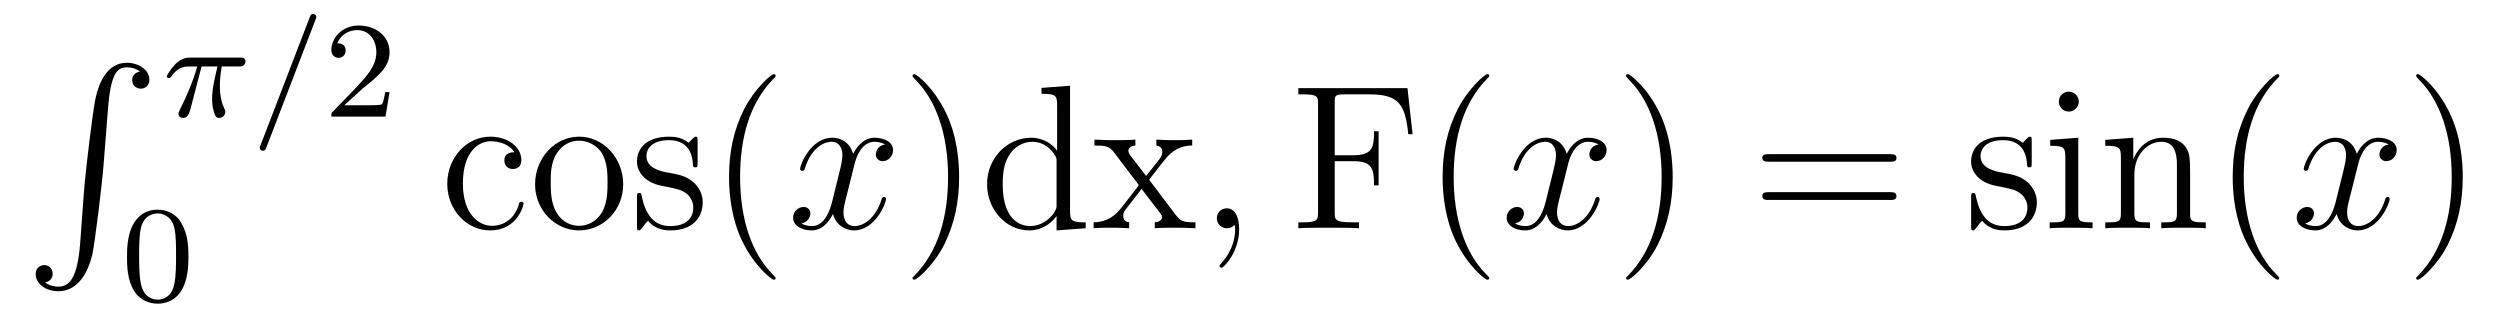 <?xml version='1.0'?>
<!-- This file was generated by dvisvgm 1.9.2 -->
<svg height='18pt' version='1.1' viewBox='0 -18 145 18' width='145pt' xmlns='http://www.w3.org/2000/svg' xmlns:xlink='http://www.w3.org/1999/xlink'>
<g id='page1'>
<g transform='matrix(1 0 0 1 -127 649)'>
<path d='M131.648 -652.875C131.492 -650.922 131.055 -650.375 130.383 -650.375C130.227 -650.375 129.867 -650.406 129.617 -650.625C129.961 -650.672 130.055 -650.953 130.055 -651.109C130.055 -651.469 129.789 -651.625 129.57 -651.625C129.336 -651.625 129.07 -651.469 129.07 -651.109C129.07 -650.531 129.664 -650.109 130.383 -650.109C131.508 -650.109 132.086 -651.156 132.352 -652.219C132.492 -652.844 132.93 -656.313 133.023 -657.641L133.258 -660.609C133.414 -662.797 133.82 -663.094 134.352 -663.094C134.477 -663.094 134.852 -663.078 135.117 -662.844C134.758 -662.797 134.664 -662.531 134.664 -662.359C134.664 -662.016 134.93 -661.859 135.164 -661.859S135.664 -662.016 135.664 -662.375C135.664 -662.937 135.055 -663.359 134.352 -663.359C133.211 -663.359 132.742 -662.203 132.539 -661.297C132.398 -660.641 131.977 -657.281 131.867 -655.844L131.648 -652.875ZM134.035 -663.359' fill-rule='evenodd'/>
<path d='M138.691 -663.144H139.613C139.441 -662.41 139.301 -661.832 139.301 -661.238C139.301 -661.191 139.301 -660.848 139.395 -660.551C139.488 -660.223 139.566 -660.16 139.723 -660.16C139.895 -660.16 140.066 -660.316 140.066 -660.504C140.066 -660.551 140.066 -660.566 140.035 -660.645C139.863 -661.004 139.754 -661.395 139.754 -662.035C139.754 -662.223 139.754 -662.566 139.863 -663.144H140.832C140.957 -663.144 141.035 -663.144 141.129 -663.207C141.223 -663.285 141.238 -663.395 141.238 -663.441C141.238 -663.66 141.035 -663.66 140.91 -663.66H138.035C137.879 -663.66 137.566 -663.66 137.176 -663.285C136.895 -662.988 136.676 -662.629 136.676 -662.582C136.676 -662.504 136.723 -662.473 136.785 -662.473C136.863 -662.473 136.879 -662.504 136.941 -662.566C137.316 -663.144 137.785 -663.144 137.973 -663.144H138.441C138.207 -662.301 137.785 -661.332 137.488 -660.754C137.441 -660.629 137.348 -660.473 137.348 -660.41C137.348 -660.238 137.488 -660.16 137.613 -660.16C137.926 -660.16 138.004 -660.457 138.16 -661.113L138.691 -663.144ZM141.359 -660.238' fill-rule='evenodd'/>
<path d='M145.301 -665.863C145.348 -665.973 145.348 -665.988 145.348 -666.02C145.348 -666.113 145.254 -666.191 145.16 -666.191C145.035 -666.191 145.004 -666.098 144.973 -666.02L142.113 -658.582C142.066 -658.473 142.066 -658.457 142.066 -658.441C142.066 -658.332 142.145 -658.254 142.254 -658.254C142.379 -658.254 142.41 -658.348 142.441 -658.426L145.301 -665.863ZM145.797 -660.238' fill-rule='evenodd'/>
<path d='M148.031 -661.863C148.172 -661.973 148.5 -662.238 148.625 -662.348C149.125 -662.801 149.594 -663.238 149.594 -663.973C149.594 -664.91 148.797 -665.52 147.797 -665.52C146.844 -665.52 146.219 -664.801 146.219 -664.098C146.219 -663.707 146.531 -663.645 146.641 -663.645C146.813 -663.645 147.047 -663.77 147.047 -664.066C147.047 -664.488 146.656 -664.488 146.562 -664.488C146.797 -665.066 147.328 -665.254 147.719 -665.254C148.453 -665.254 148.828 -664.629 148.828 -663.973C148.828 -663.144 148.25 -662.535 147.312 -661.566L146.313 -660.535C146.219 -660.457 146.219 -660.441 146.219 -660.238H149.359L149.594 -661.66H149.344C149.313 -661.504 149.25 -661.098 149.156 -660.957C149.109 -660.894 148.5 -660.894 148.375 -660.894H146.969L148.031 -661.863ZM149.996 -660.238' fill-rule='evenodd'/>
<path d='M137.93 -652.09C137.93 -652.949 137.836 -653.465 137.57 -653.965C137.227 -654.668 136.586 -654.84 136.148 -654.84C135.148 -654.84 134.773 -654.09 134.664 -653.871C134.383 -653.293 134.367 -652.512 134.367 -652.09C134.367 -651.574 134.383 -650.762 134.773 -650.137C135.133 -649.543 135.727 -649.387 136.148 -649.387C136.523 -649.387 137.211 -649.512 137.602 -650.293C137.898 -650.871 137.93 -651.574 137.93 -652.09ZM136.148 -649.621C135.867 -649.621 135.32 -649.746 135.164 -650.574C135.07 -651.027 135.07 -651.777 135.07 -652.184C135.07 -652.731 135.07 -653.293 135.164 -653.73C135.32 -654.543 135.945 -654.621 136.148 -654.621C136.414 -654.621 136.961 -654.48 137.117 -653.762C137.211 -653.324 137.211 -652.731 137.211 -652.184C137.211 -651.715 137.211 -651.012 137.117 -650.559C136.961 -649.731 136.414 -649.621 136.148 -649.621ZM138.238 -649.559' fill-rule='evenodd'/>
<path d='M156.832 -658.168C156.691 -658.168 156.254 -658.168 156.254 -657.684C156.254 -657.402 156.457 -657.199 156.738 -657.199C157.02 -657.199 157.238 -657.355 157.238 -657.715C157.238 -658.512 156.41 -659.074 155.441 -659.074C154.051 -659.074 152.941 -657.84 152.941 -656.34C152.941 -654.809 154.082 -653.637 155.426 -653.637C157.004 -653.637 157.363 -655.074 157.363 -655.184C157.363 -655.293 157.269 -655.293 157.238 -655.293C157.129 -655.293 157.113 -655.246 157.082 -655.105C156.816 -654.262 156.176 -653.902 155.535 -653.902C154.801 -653.902 153.848 -654.543 153.848 -656.355C153.848 -658.324 154.863 -658.809 155.457 -658.809C155.91 -658.809 156.566 -658.637 156.832 -658.168ZM163.145 -656.309C163.145 -657.855 161.973 -659.074 160.598 -659.074C159.16 -659.074 158.035 -657.809 158.035 -656.309C158.035 -654.793 159.223 -653.637 160.582 -653.637C161.988 -653.637 163.145 -654.809 163.145 -656.309ZM160.598 -653.902C160.16 -653.902 159.613 -654.09 159.27 -654.684C158.957 -655.215 158.941 -655.918 158.941 -656.418C158.941 -656.871 158.941 -657.606 159.316 -658.137C159.645 -658.652 160.16 -658.84 160.582 -658.84C161.051 -658.84 161.551 -658.621 161.879 -658.168C162.238 -657.606 162.238 -656.856 162.238 -656.418C162.238 -655.996 162.238 -655.262 161.926 -654.699C161.598 -654.137 161.051 -653.902 160.598 -653.902ZM167.461 -658.809C167.461 -659.012 167.461 -659.074 167.352 -659.074C167.258 -659.074 167.023 -658.809 166.945 -658.715C166.57 -659.012 166.195 -659.074 165.82 -659.074C164.383 -659.074 163.945 -658.293 163.945 -657.637C163.945 -657.512 163.945 -657.09 164.398 -656.668C164.789 -656.34 165.195 -656.246 165.742 -656.152C166.398 -656.012 166.539 -655.98 166.852 -655.746C167.055 -655.559 167.211 -655.293 167.211 -654.965C167.211 -654.449 166.914 -653.887 165.867 -653.887C165.086 -653.887 164.508 -654.34 164.242 -655.527C164.195 -655.746 164.195 -655.746 164.18 -655.762C164.164 -655.809 164.117 -655.809 164.086 -655.809C163.945 -655.809 163.945 -655.746 163.945 -655.543V-653.918C163.945 -653.699 163.945 -653.637 164.07 -653.637C164.133 -653.637 164.133 -653.652 164.336 -653.902C164.398 -653.98 164.398 -654.012 164.586 -654.199C165.039 -653.637 165.68 -653.637 165.883 -653.637C167.133 -653.637 167.758 -654.34 167.758 -655.277C167.758 -655.918 167.352 -656.293 167.258 -656.402C166.82 -656.777 166.492 -656.856 165.711 -656.996C165.352 -657.059 164.492 -657.231 164.492 -657.949C164.492 -658.309 164.742 -658.871 165.805 -658.871C167.102 -658.871 167.18 -657.762 167.195 -657.387C167.211 -657.293 167.305 -657.293 167.336 -657.293C167.461 -657.293 167.461 -657.355 167.461 -657.559V-658.809ZM171.988 -650.871C171.988 -650.902 171.988 -650.918 171.785 -651.121C170.598 -652.324 169.926 -654.293 169.926 -656.73C169.926 -659.043 170.488 -661.027 171.863 -662.434C171.988 -662.543 171.988 -662.574 171.988 -662.605C171.988 -662.684 171.926 -662.699 171.879 -662.699C171.723 -662.699 170.754 -661.84 170.16 -660.668C169.551 -659.465 169.285 -658.199 169.285 -656.73C169.285 -655.668 169.441 -654.246 170.066 -652.98C170.769 -651.543 171.754 -650.777 171.879 -650.777C171.926 -650.777 171.988 -650.793 171.988 -650.871ZM172.672 -653.762' fill-rule='evenodd'/>
<path d='M178.328 -658.621C177.938 -658.559 177.797 -658.262 177.797 -658.043C177.797 -657.762 178.031 -657.652 178.188 -657.652C178.547 -657.652 178.797 -657.965 178.797 -658.293C178.797 -658.793 178.234 -659.012 177.719 -659.012C177 -659.012 176.594 -658.309 176.484 -658.074C176.219 -658.965 175.469 -659.012 175.266 -659.012C174.047 -659.012 173.406 -657.465 173.406 -657.199C173.406 -657.152 173.453 -657.09 173.531 -657.09C173.625 -657.09 173.656 -657.152 173.672 -657.199C174.078 -658.527 174.875 -658.777 175.219 -658.777C175.766 -658.777 175.859 -658.277 175.859 -657.996C175.859 -657.73 175.797 -657.465 175.656 -656.887L175.25 -655.246C175.062 -654.543 174.719 -653.887 174.094 -653.887C174.031 -653.887 173.734 -653.887 173.484 -654.043C173.906 -654.121 174 -654.48 174 -654.621C174 -654.855 173.828 -654.996 173.609 -654.996C173.313 -654.996 173 -654.746 173 -654.371C173 -653.871 173.562 -653.637 174.078 -653.637C174.656 -653.637 175.062 -654.09 175.313 -654.59C175.5 -653.887 176.094 -653.637 176.531 -653.637C177.75 -653.637 178.391 -655.199 178.391 -655.465C178.391 -655.527 178.344 -655.574 178.281 -655.574C178.172 -655.574 178.156 -655.512 178.125 -655.418C177.797 -654.371 177.109 -653.887 176.562 -653.887C176.156 -653.887 175.922 -654.184 175.922 -654.684C175.922 -654.949 175.969 -655.137 176.172 -655.918L176.578 -657.543C176.766 -658.262 177.172 -658.777 177.719 -658.777C177.734 -658.777 178.078 -658.777 178.328 -658.621ZM179.27 -653.762' fill-rule='evenodd'/>
<path d='M182.629 -656.73C182.629 -657.637 182.52 -659.121 181.848 -660.496C181.145 -661.934 180.16 -662.699 180.035 -662.699C179.988 -662.699 179.926 -662.684 179.926 -662.605C179.926 -662.574 179.926 -662.543 180.129 -662.34C181.316 -661.137 181.988 -659.168 181.988 -656.746C181.988 -654.434 181.426 -652.434 180.051 -651.027C179.926 -650.918 179.926 -650.902 179.926 -650.871C179.926 -650.793 179.988 -650.777 180.035 -650.777C180.191 -650.777 181.16 -651.621 181.754 -652.793C182.363 -654.012 182.629 -655.293 182.629 -656.73ZM187.406 -661.902V-661.559C188.219 -661.559 188.313 -661.48 188.313 -660.887V-658.262C188.063 -658.605 187.547 -659.012 186.813 -659.012C185.438 -659.012 184.25 -657.855 184.25 -656.324C184.25 -654.809 185.375 -653.637 186.687 -653.637C187.594 -653.637 188.125 -654.246 188.281 -654.465V-653.637L189.969 -653.762V-654.105C189.156 -654.105 189.063 -654.184 189.063 -654.777V-662.027L187.406 -661.902ZM188.281 -655.152C188.281 -654.949 188.281 -654.902 188.125 -654.637C187.828 -654.231 187.344 -653.887 186.75 -653.887C186.438 -653.887 185.156 -653.996 185.156 -656.309C185.156 -657.168 185.297 -657.652 185.562 -658.043C185.797 -658.418 186.266 -658.777 186.875 -658.777C187.609 -658.777 188.031 -658.246 188.141 -658.059C188.281 -657.855 188.281 -657.824 188.281 -657.606V-655.152ZM193.649 -656.574C193.992 -657.027 194.492 -657.668 194.711 -657.918C195.211 -658.465 195.758 -658.559 196.148 -658.559V-658.902C195.632 -658.871 195.601 -658.871 195.149 -658.871C194.695 -658.871 194.664 -658.871 194.07 -658.902V-658.559C194.226 -658.527 194.414 -658.465 194.414 -658.184C194.414 -657.981 194.305 -657.855 194.242 -657.762L193.476 -656.793L192.539 -658.012C192.508 -658.059 192.445 -658.168 192.445 -658.262C192.445 -658.324 192.492 -658.543 192.852 -658.559V-658.902C192.554 -658.871 191.945 -658.871 191.633 -658.871C191.242 -658.871 191.211 -658.871 190.477 -658.902V-658.559C191.086 -658.559 191.32 -658.527 191.57 -658.215L192.961 -656.387C192.992 -656.355 193.039 -656.293 193.039 -656.246C193.039 -656.215 192.102 -655.043 191.992 -654.887C191.461 -654.246 190.93 -654.121 190.43 -654.105V-653.762C190.883 -653.793 190.898 -653.793 191.414 -653.793C191.867 -653.793 191.883 -653.793 192.492 -653.762V-654.105C192.196 -654.137 192.149 -654.324 192.149 -654.496C192.149 -654.684 192.242 -654.777 192.352 -654.934C192.539 -655.184 192.93 -655.668 193.211 -656.043L194.195 -654.762C194.399 -654.496 194.399 -654.48 194.399 -654.402C194.399 -654.309 194.305 -654.121 193.976 -654.105V-653.762C194.29 -653.793 194.867 -653.793 195.211 -653.793C195.601 -653.793 195.617 -653.793 196.336 -653.762V-654.105C195.71 -654.105 195.492 -654.137 195.211 -654.512L193.649 -656.574ZM196.422 -653.762' fill-rule='evenodd'/>
<path d='M198.871 -653.715C198.871 -654.402 198.637 -654.918 198.152 -654.918C197.777 -654.918 197.574 -654.606 197.574 -654.34C197.574 -654.09 197.761 -653.762 198.168 -653.762C198.324 -653.762 198.449 -653.809 198.559 -653.918C198.575 -653.934 198.59 -653.934 198.606 -653.934C198.637 -653.934 198.637 -653.777 198.637 -653.715C198.637 -653.324 198.559 -652.543 197.872 -651.777C197.73 -651.621 197.73 -651.606 197.73 -651.574C197.73 -651.527 197.792 -651.465 197.856 -651.465C197.95 -651.465 198.871 -652.34 198.871 -653.715ZM199.781 -653.762' fill-rule='evenodd'/>
<path d='M208.633 -661.887H202.304V-661.527H202.555C203.399 -661.527 203.446 -661.418 203.446 -660.981V-654.668C203.446 -654.231 203.399 -654.105 202.555 -654.105H202.304V-653.762C202.602 -653.793 203.648 -653.793 204.008 -653.793C204.43 -653.793 205.476 -653.793 205.82 -653.762V-654.105H205.46C204.43 -654.105 204.414 -654.246 204.414 -654.684V-657.652H205.46C206.57 -657.652 206.695 -657.262 206.695 -656.246H206.96V-659.387H206.695C206.695 -658.387 206.57 -657.996 205.46 -657.996H204.414V-661.059C204.414 -661.449 204.43 -661.527 204.961 -661.527H206.446C208.164 -661.527 208.508 -660.902 208.68 -659.215H208.93L208.633 -661.887ZM213.376 -650.871C213.376 -650.902 213.376 -650.918 213.172 -651.121C211.985 -652.324 211.313 -654.293 211.313 -656.73C211.313 -659.043 211.876 -661.027 213.25 -662.434C213.376 -662.543 213.376 -662.574 213.376 -662.605C213.376 -662.684 213.312 -662.699 213.265 -662.699C213.109 -662.699 212.141 -661.84 211.547 -660.668C210.937 -659.465 210.672 -658.199 210.672 -656.73C210.672 -655.668 210.828 -654.246 211.453 -652.98C212.156 -651.543 213.14 -650.777 213.265 -650.777C213.312 -650.777 213.376 -650.793 213.376 -650.871ZM214.058 -653.762' fill-rule='evenodd'/>
<path d='M219.715 -658.621C219.324 -658.559 219.184 -658.262 219.184 -658.043C219.184 -657.762 219.418 -657.652 219.575 -657.652C219.934 -657.652 220.183 -657.965 220.183 -658.293C220.183 -658.793 219.622 -659.012 219.106 -659.012C218.387 -659.012 217.98 -658.309 217.871 -658.074C217.606 -658.965 216.856 -659.012 216.653 -659.012C215.434 -659.012 214.793 -657.465 214.793 -657.199C214.793 -657.152 214.84 -657.09 214.918 -657.09C215.011 -657.09 215.042 -657.152 215.059 -657.199C215.465 -658.527 216.262 -658.777 216.606 -658.777C217.152 -658.777 217.246 -658.277 217.246 -657.996C217.246 -657.73 217.183 -657.465 217.043 -656.887L216.637 -655.246C216.449 -654.543 216.106 -653.887 215.48 -653.887C215.418 -653.887 215.122 -653.887 214.871 -654.043C215.293 -654.121 215.387 -654.48 215.387 -654.621C215.387 -654.855 215.215 -654.996 214.996 -654.996C214.699 -654.996 214.387 -654.746 214.387 -654.371C214.387 -653.871 214.949 -653.637 215.465 -653.637C216.043 -653.637 216.449 -654.09 216.7 -654.59C216.887 -653.887 217.481 -653.637 217.918 -653.637C219.137 -653.637 219.778 -655.199 219.778 -655.465C219.778 -655.527 219.731 -655.574 219.668 -655.574C219.559 -655.574 219.542 -655.512 219.511 -655.418C219.184 -654.371 218.496 -653.887 217.949 -653.887C217.543 -653.887 217.309 -654.184 217.309 -654.684C217.309 -654.949 217.356 -655.137 217.559 -655.918L217.964 -657.543C218.153 -658.262 218.558 -658.777 219.106 -658.777C219.121 -658.777 219.464 -658.777 219.715 -658.621ZM220.656 -653.762' fill-rule='evenodd'/>
<path d='M224.016 -656.73C224.016 -657.637 223.907 -659.121 223.235 -660.496C222.532 -661.934 221.546 -662.699 221.422 -662.699C221.375 -662.699 221.312 -662.684 221.312 -662.605C221.312 -662.574 221.312 -662.543 221.515 -662.34C222.703 -661.137 223.375 -659.168 223.375 -656.746C223.375 -654.434 222.812 -652.434 221.437 -651.027C221.312 -650.918 221.312 -650.902 221.312 -650.871C221.312 -650.793 221.375 -650.777 221.422 -650.777C221.578 -650.777 222.547 -651.621 223.141 -652.793C223.75 -654.012 224.016 -655.293 224.016 -656.73ZM225.215 -653.762' fill-rule='evenodd'/>
<path d='M236.621 -657.621C236.792 -657.621 236.996 -657.621 236.996 -657.84S236.792 -658.059 236.621 -658.059H229.606C229.434 -658.059 229.214 -658.059 229.214 -657.855C229.214 -657.621 229.418 -657.621 229.606 -657.621H236.621ZM236.621 -655.402C236.792 -655.402 236.996 -655.402 236.996 -655.621C236.996 -655.855 236.792 -655.855 236.621 -655.855H229.606C229.434 -655.855 229.214 -655.855 229.214 -655.637C229.214 -655.402 229.418 -655.402 229.606 -655.402H236.621ZM237.691 -653.762' fill-rule='evenodd'/>
<path d='M244.84 -658.809C244.84 -659.012 244.84 -659.074 244.73 -659.074C244.637 -659.074 244.403 -658.809 244.325 -658.715C243.949 -659.012 243.575 -659.074 243.199 -659.074C241.762 -659.074 241.325 -658.293 241.325 -657.637C241.325 -657.512 241.325 -657.09 241.777 -656.668C242.168 -656.34 242.574 -656.246 243.121 -656.152C243.778 -656.012 243.918 -655.98 244.23 -655.746C244.434 -655.559 244.59 -655.293 244.59 -654.965C244.59 -654.449 244.292 -653.887 243.246 -653.887C242.465 -653.887 241.886 -654.34 241.621 -655.527C241.574 -655.746 241.574 -655.746 241.559 -655.762C241.543 -655.809 241.496 -655.809 241.465 -655.809C241.325 -655.809 241.325 -655.746 241.325 -655.543V-653.918C241.325 -653.699 241.325 -653.637 241.45 -653.637C241.512 -653.637 241.512 -653.652 241.715 -653.902C241.777 -653.98 241.777 -654.012 241.964 -654.199C242.418 -653.637 243.059 -653.637 243.262 -653.637C244.512 -653.637 245.137 -654.34 245.137 -655.277C245.137 -655.918 244.73 -656.293 244.637 -656.402C244.199 -656.777 243.871 -656.856 243.09 -656.996C242.73 -657.059 241.871 -657.231 241.871 -657.949C241.871 -658.309 242.122 -658.871 243.184 -658.871C244.481 -658.871 244.559 -657.762 244.574 -657.387C244.59 -657.293 244.684 -657.293 244.715 -657.293C244.84 -657.293 244.84 -657.355 244.84 -657.559V-658.809ZM247.571 -661.105C247.571 -661.418 247.32 -661.684 246.977 -661.684C246.679 -661.684 246.414 -661.434 246.414 -661.121C246.414 -660.762 246.695 -660.527 246.977 -660.527C247.351 -660.527 247.571 -660.84 247.571 -661.105ZM245.914 -658.887V-658.543C246.679 -658.543 246.79 -658.465 246.79 -657.887V-654.637C246.79 -654.105 246.664 -654.105 245.882 -654.105V-653.762C246.227 -653.793 246.79 -653.793 247.133 -653.793C247.273 -653.793 247.961 -653.793 248.368 -653.762V-654.105C247.586 -654.105 247.54 -654.168 247.54 -654.637V-659.012L245.914 -658.887ZM254.027 -656.652C254.027 -657.762 254.027 -658.105 253.762 -658.48C253.418 -658.949 252.856 -659.012 252.449 -659.012C251.293 -659.012 250.84 -658.027 250.746 -657.793H250.73V-659.012L249.106 -658.887V-658.543C249.918 -658.543 250.012 -658.465 250.012 -657.871V-654.637C250.012 -654.105 249.887 -654.105 249.106 -654.105V-653.762C249.418 -653.793 250.058 -653.793 250.403 -653.793C250.746 -653.793 251.387 -653.793 251.699 -653.762V-654.105C250.933 -654.105 250.793 -654.105 250.793 -654.637V-656.856C250.793 -658.105 251.621 -658.777 252.355 -658.777C253.09 -658.777 253.261 -658.168 253.261 -657.449V-654.637C253.261 -654.105 253.136 -654.105 252.355 -654.105V-653.762C252.668 -653.793 253.309 -653.793 253.637 -653.793C253.98 -653.793 254.636 -653.793 254.934 -653.762V-654.105C254.34 -654.105 254.042 -654.105 254.027 -654.465V-656.652ZM255.208 -653.762' fill-rule='evenodd'/>
<path d='M259.199 -650.871C259.199 -650.902 259.199 -650.918 258.996 -651.121C257.809 -652.324 257.137 -654.293 257.137 -656.73C257.137 -659.043 257.699 -661.027 259.074 -662.434C259.199 -662.543 259.199 -662.574 259.199 -662.605C259.199 -662.684 259.136 -662.699 259.09 -662.699C258.934 -662.699 257.965 -661.84 257.371 -660.668C256.762 -659.465 256.496 -658.199 256.496 -656.73C256.496 -655.668 256.652 -654.246 257.278 -652.98C257.981 -651.543 258.965 -650.777 259.09 -650.777C259.136 -650.777 259.199 -650.793 259.199 -650.871ZM259.883 -653.762' fill-rule='evenodd'/>
<path d='M265.54 -658.621C265.148 -658.559 265.008 -658.262 265.008 -658.043C265.008 -657.762 265.242 -657.652 265.398 -657.652C265.758 -657.652 266.008 -657.965 266.008 -658.293C266.008 -658.793 265.445 -659.012 264.93 -659.012C264.211 -659.012 263.804 -658.309 263.695 -658.074C263.43 -658.965 262.68 -659.012 262.476 -659.012C261.258 -659.012 260.617 -657.465 260.617 -657.199C260.617 -657.152 260.664 -657.09 260.742 -657.09C260.836 -657.09 260.867 -657.152 260.882 -657.199C261.289 -658.527 262.086 -658.777 262.429 -658.777C262.976 -658.777 263.07 -658.277 263.07 -657.996C263.07 -657.73 263.008 -657.465 262.867 -656.887L262.46 -655.246C262.273 -654.543 261.93 -653.887 261.305 -653.887C261.242 -653.887 260.945 -653.887 260.695 -654.043C261.118 -654.121 261.211 -654.48 261.211 -654.621C261.211 -654.855 261.04 -654.996 260.82 -654.996C260.524 -654.996 260.21 -654.746 260.21 -654.371C260.21 -653.871 260.773 -653.637 261.289 -653.637C261.868 -653.637 262.273 -654.09 262.524 -654.59C262.711 -653.887 263.305 -653.637 263.742 -653.637C264.961 -653.637 265.602 -655.199 265.602 -655.465C265.602 -655.527 265.555 -655.574 265.492 -655.574C265.382 -655.574 265.367 -655.512 265.336 -655.418C265.008 -654.371 264.32 -653.887 263.773 -653.887C263.368 -653.887 263.132 -654.184 263.132 -654.684C263.132 -654.949 263.179 -655.137 263.383 -655.918L263.789 -657.543C263.976 -658.262 264.383 -658.777 264.93 -658.777C264.946 -658.777 265.289 -658.777 265.54 -658.621ZM266.48 -653.762' fill-rule='evenodd'/>
<path d='M269.84 -656.73C269.84 -657.637 269.73 -659.121 269.059 -660.496C268.356 -661.934 267.371 -662.699 267.246 -662.699C267.199 -662.699 267.137 -662.684 267.137 -662.605C267.137 -662.574 267.137 -662.543 267.34 -662.34C268.528 -661.137 269.2 -659.168 269.2 -656.746C269.2 -654.434 268.637 -652.434 267.262 -651.027C267.137 -650.918 267.137 -650.902 267.137 -650.871C267.137 -650.793 267.199 -650.777 267.246 -650.777C267.402 -650.777 268.372 -651.621 268.964 -652.793C269.574 -654.012 269.84 -655.293 269.84 -656.73ZM271.039 -653.762' fill-rule='evenodd'/>
</g>
</g>
</svg>
